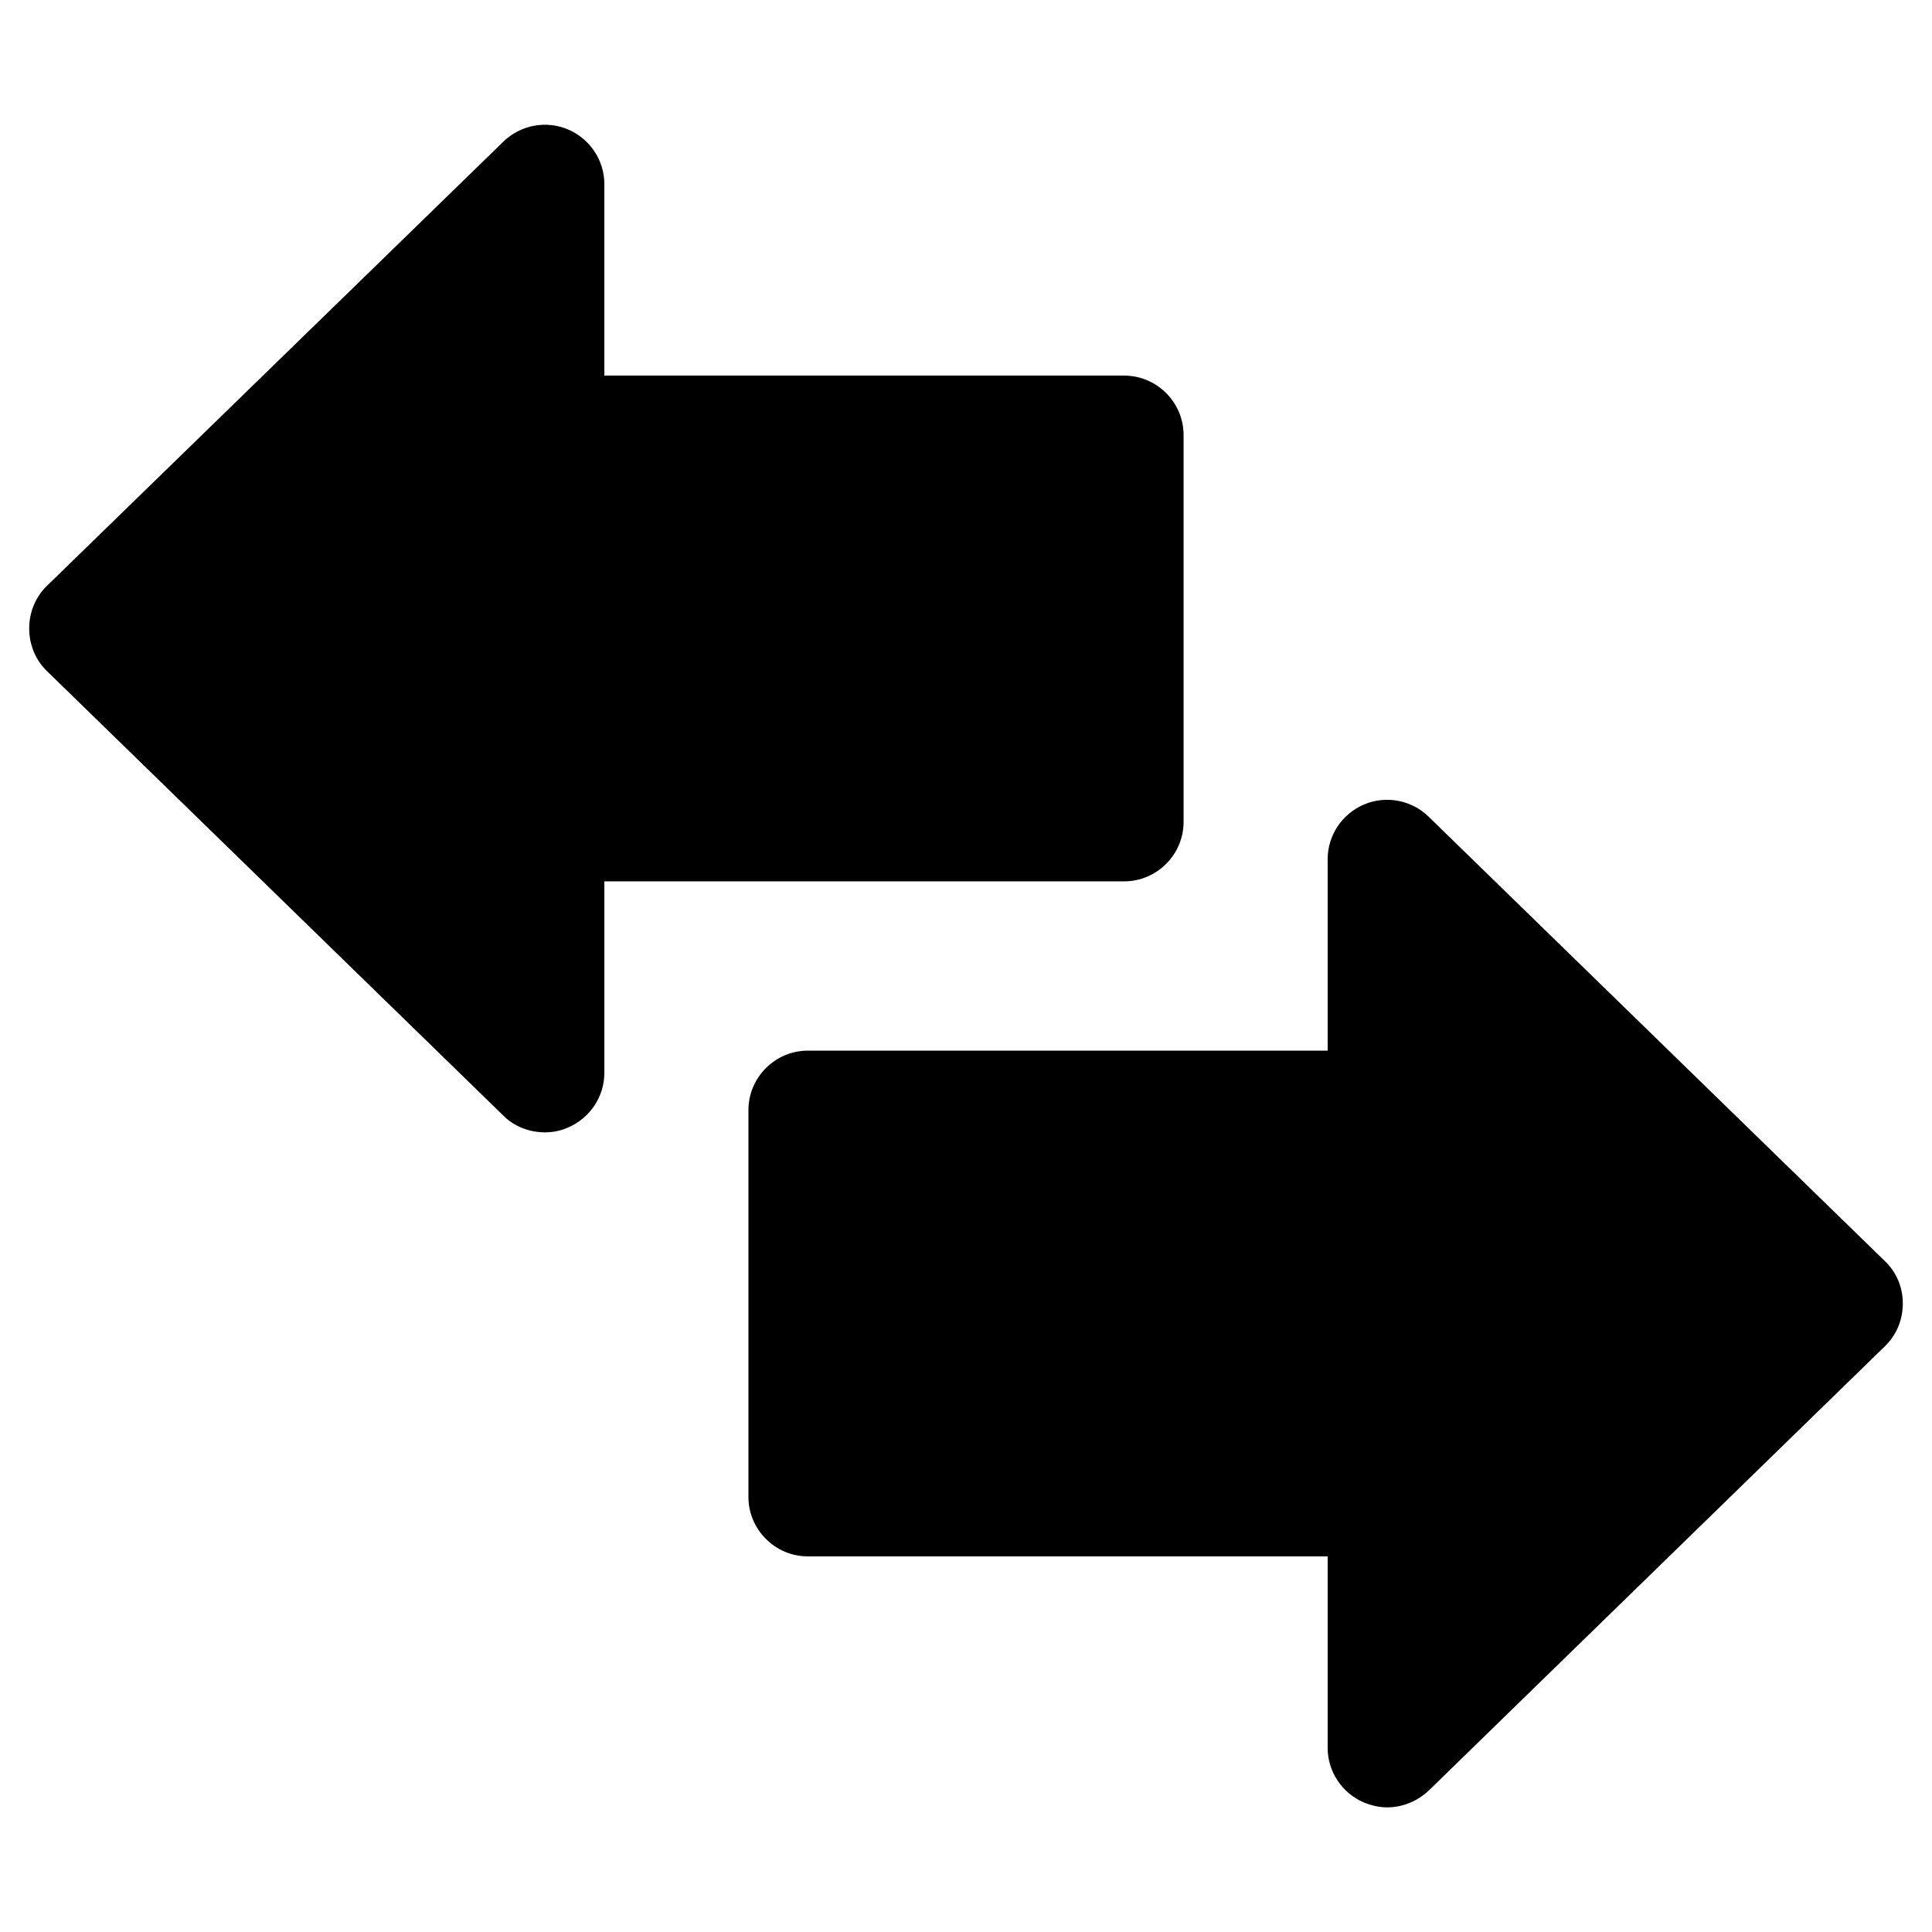 <?xml version="1.0" encoding="UTF-8"?>
<!-- Uploaded to: SVG Repo, www.svgrepo.com, Generator: SVG Repo Mixer Tools -->
<svg fill="#000000" width="800px" height="800px" version="1.1" viewBox="144 144 512 512" xmlns="http://www.w3.org/2000/svg">
 <g>
  <path d="m457.66 361.82v-102.54c0-8.66-7.086-15.742-15.742-15.742h-137.76v-50.777c0-6.297-3.836-12.004-9.645-14.465-5.805-2.461-12.594-1.18-17.121 3.246l-120.93 117.69c-3.051 2.953-4.723 6.988-4.723 11.316 0 4.328 1.672 8.363 4.723 11.316l120.93 117.79c2.953 2.953 6.988 4.43 11.02 4.43 2.066 0 4.133-0.395 6.102-1.277 5.805-2.461 9.645-8.168 9.645-14.465v-50.773h137.76c8.66-0.008 15.742-7.094 15.742-15.75z"/>
  <path d="m643.54 478.23-120.93-117.79c-4.527-4.43-11.316-5.707-17.121-3.246-5.805 2.461-9.645 8.168-9.645 14.465v50.773h-137.76c-8.66 0-15.742 7.086-15.742 15.742v102.54c0 8.66 7.086 15.742 15.742 15.742h137.76v50.773c0 6.297 3.836 12.004 9.645 14.465 1.969 0.789 4.035 1.277 6.102 1.277 4.035 0 7.969-1.574 11.02-4.43l120.93-117.79c3.051-2.953 4.723-6.988 4.723-11.316 0-4.324-1.672-8.258-4.723-11.211z"/>
 </g>
</svg>